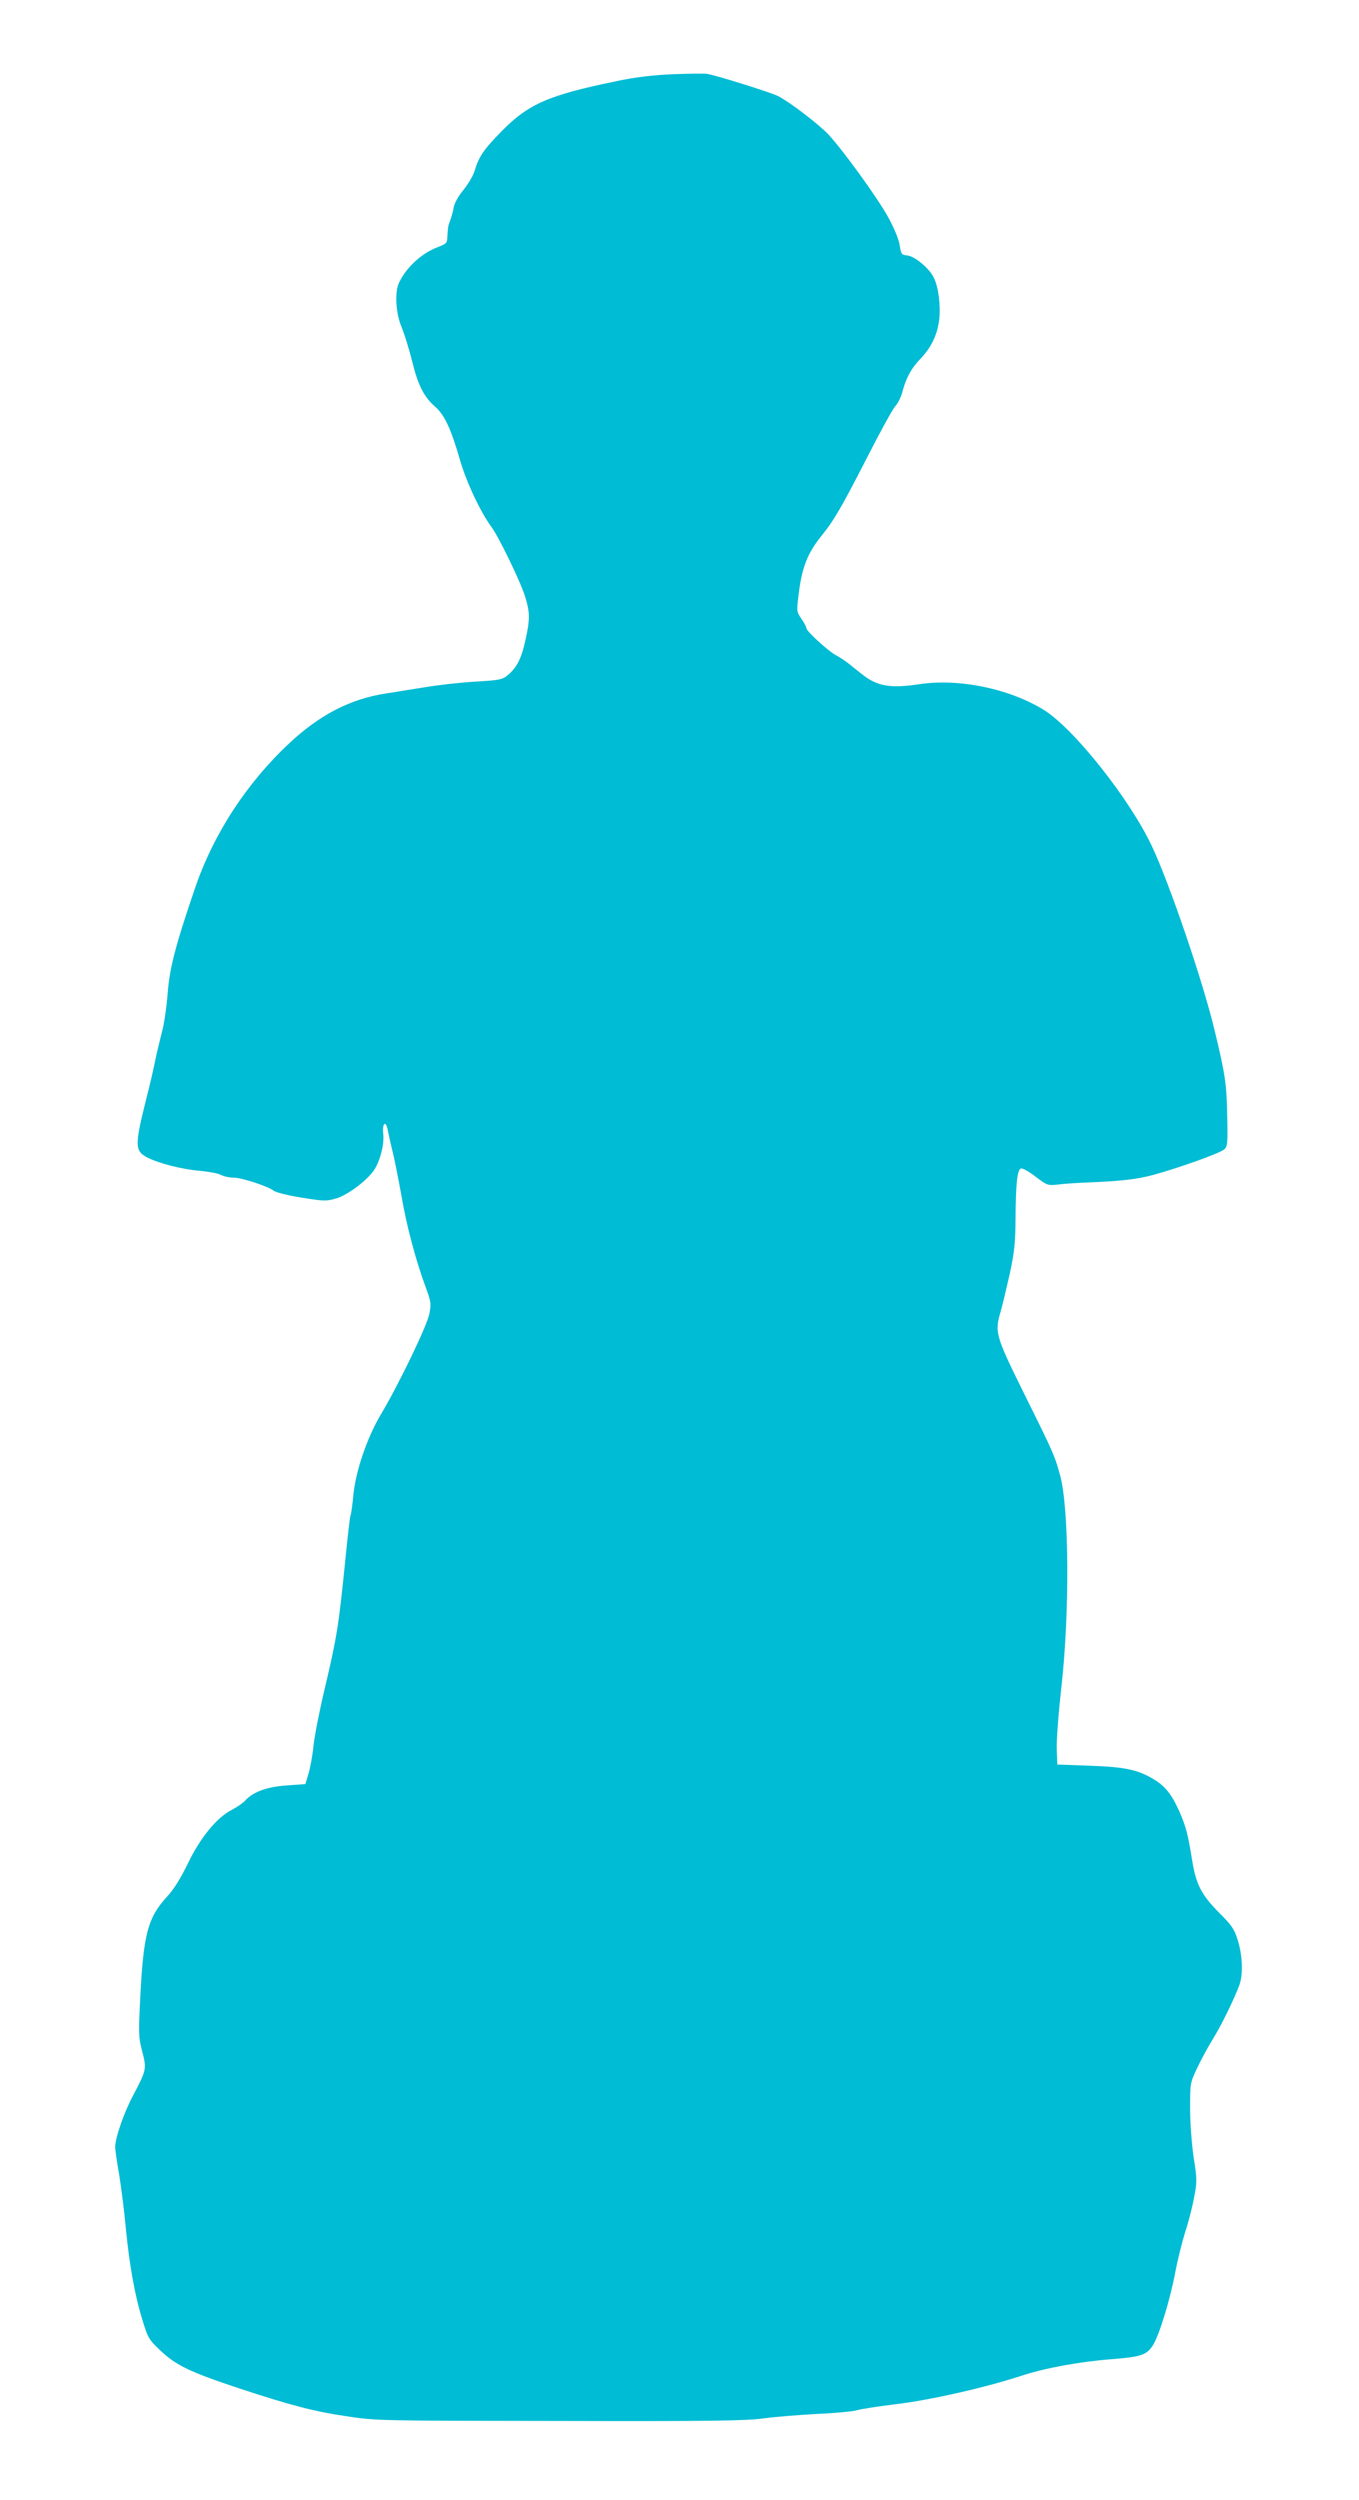 <?xml version="1.0" standalone="no"?>
<!DOCTYPE svg PUBLIC "-//W3C//DTD SVG 20010904//EN"
 "http://www.w3.org/TR/2001/REC-SVG-20010904/DTD/svg10.dtd">
<svg version="1.0" xmlns="http://www.w3.org/2000/svg"
 width="696pt" height="1280pt" viewBox="0 0 696 1280"
 preserveAspectRatio="xMidYMid meet">
<g transform="translate(0,1280) scale(0.1,-0.1)"
fill="#00bcd4" stroke="none">
<path d="M3445 12420 c-104 -5 -190 -15 -280 -34 -357 -73 -459 -118 -598
-260 -90 -92 -115 -128 -137 -203 -7 -23 -32 -65 -56 -95 -26 -31 -46 -67 -50
-88 -3 -19 -11 -48 -17 -65 -12 -30 -13 -35 -16 -91 -1 -28 -6 -33 -48 -49
-83 -31 -163 -104 -200 -184 -22 -47 -16 -155 13 -224 14 -34 39 -113 54 -174
31 -126 61 -185 118 -235 48 -41 82 -114 127 -271 33 -115 106 -269 161 -344
38 -50 150 -282 173 -357 26 -83 26 -117 1 -228 -20 -91 -44 -138 -92 -177
-26 -21 -43 -24 -161 -31 -73 -4 -190 -17 -262 -29 -71 -11 -161 -26 -200 -32
-182 -28 -340 -110 -497 -258 -216 -203 -384 -461 -478 -735 -100 -293 -131
-410 -141 -539 -5 -68 -18 -159 -30 -203 -11 -43 -27 -108 -34 -144 -7 -36
-28 -128 -48 -205 -58 -233 -57 -259 10 -293 57 -29 178 -60 268 -67 44 -4 92
-13 107 -21 15 -8 44 -14 65 -14 42 0 178 -45 205 -67 9 -8 73 -24 141 -35
118 -19 129 -19 180 -4 60 18 164 97 196 150 30 49 49 128 44 178 -7 57 13 75
23 21 4 -21 15 -71 25 -111 10 -40 30 -141 45 -225 27 -157 72 -325 123 -465
28 -75 30 -86 20 -139 -11 -60 -161 -370 -250 -518 -69 -117 -127 -286 -139
-408 -5 -54 -12 -102 -15 -107 -3 -4 -16 -122 -30 -262 -31 -305 -40 -363
-104 -633 -27 -115 -52 -245 -56 -288 -4 -43 -15 -104 -24 -135 l-17 -57 -96
-7 c-102 -7 -172 -33 -213 -78 -11 -12 -41 -33 -66 -46 -78 -39 -163 -143
-226 -274 -38 -78 -72 -133 -107 -171 -98 -106 -121 -192 -137 -504 -10 -197
-10 -215 9 -288 24 -91 22 -96 -45 -224 -47 -87 -93 -219 -93 -266 0 -15 9
-78 20 -140 10 -62 26 -184 34 -272 19 -197 47 -350 86 -476 28 -92 33 -99 94
-157 80 -74 146 -106 391 -188 270 -89 390 -121 560 -146 147 -23 169 -23
1090 -24 778 -2 958 1 1045 13 58 8 182 18 275 23 94 4 186 13 205 19 19 6
109 20 200 31 175 21 457 85 640 145 122 40 296 72 460 85 152 12 181 21 213
69 33 50 90 236 117 381 12 63 35 154 50 202 16 47 36 126 45 174 16 83 16 95
-2 208 -10 71 -18 175 -18 251 0 130 0 130 38 210 21 44 58 112 82 150 42 69
102 191 132 270 20 54 17 151 -8 231 -18 57 -30 75 -94 139 -92 92 -120 146
-140 272 -20 127 -32 174 -66 250 -37 83 -71 127 -128 161 -81 50 -149 65
-331 71 l-165 6 -3 78 c-2 42 9 186 24 320 43 382 39 920 -7 1084 -28 101 -33
113 -185 419 -147 298 -151 312 -118 423 8 28 28 113 45 187 24 113 29 158 30
282 1 186 9 256 29 259 8 2 42 -17 75 -43 59 -44 61 -45 115 -39 30 4 93 8
140 10 181 7 259 16 346 39 131 36 342 111 364 131 17 15 18 31 15 173 -3 161
-10 211 -64 434 -60 252 -232 756 -322 946 -114 242 -399 601 -553 697 -175
108 -432 162 -636 132 -152 -23 -218 -11 -297 52 -18 14 -48 38 -65 52 -18 14
-47 34 -65 43 -38 19 -153 124 -153 139 0 6 -11 27 -25 48 -25 36 -26 38 -15
125 17 140 46 213 120 304 61 75 103 148 230 396 67 132 132 250 145 264 13
14 28 44 35 68 19 75 47 126 93 174 57 59 87 123 97 201 8 70 -3 165 -27 214
-22 48 -98 111 -136 115 -30 3 -32 6 -39 50 -3 28 -27 86 -57 142 -54 99 -231
344 -308 427 -52 55 -198 166 -258 197 -41 20 -319 107 -365 114 -14 2 -92 1
-175 -2z"/>
</g>
</svg>
